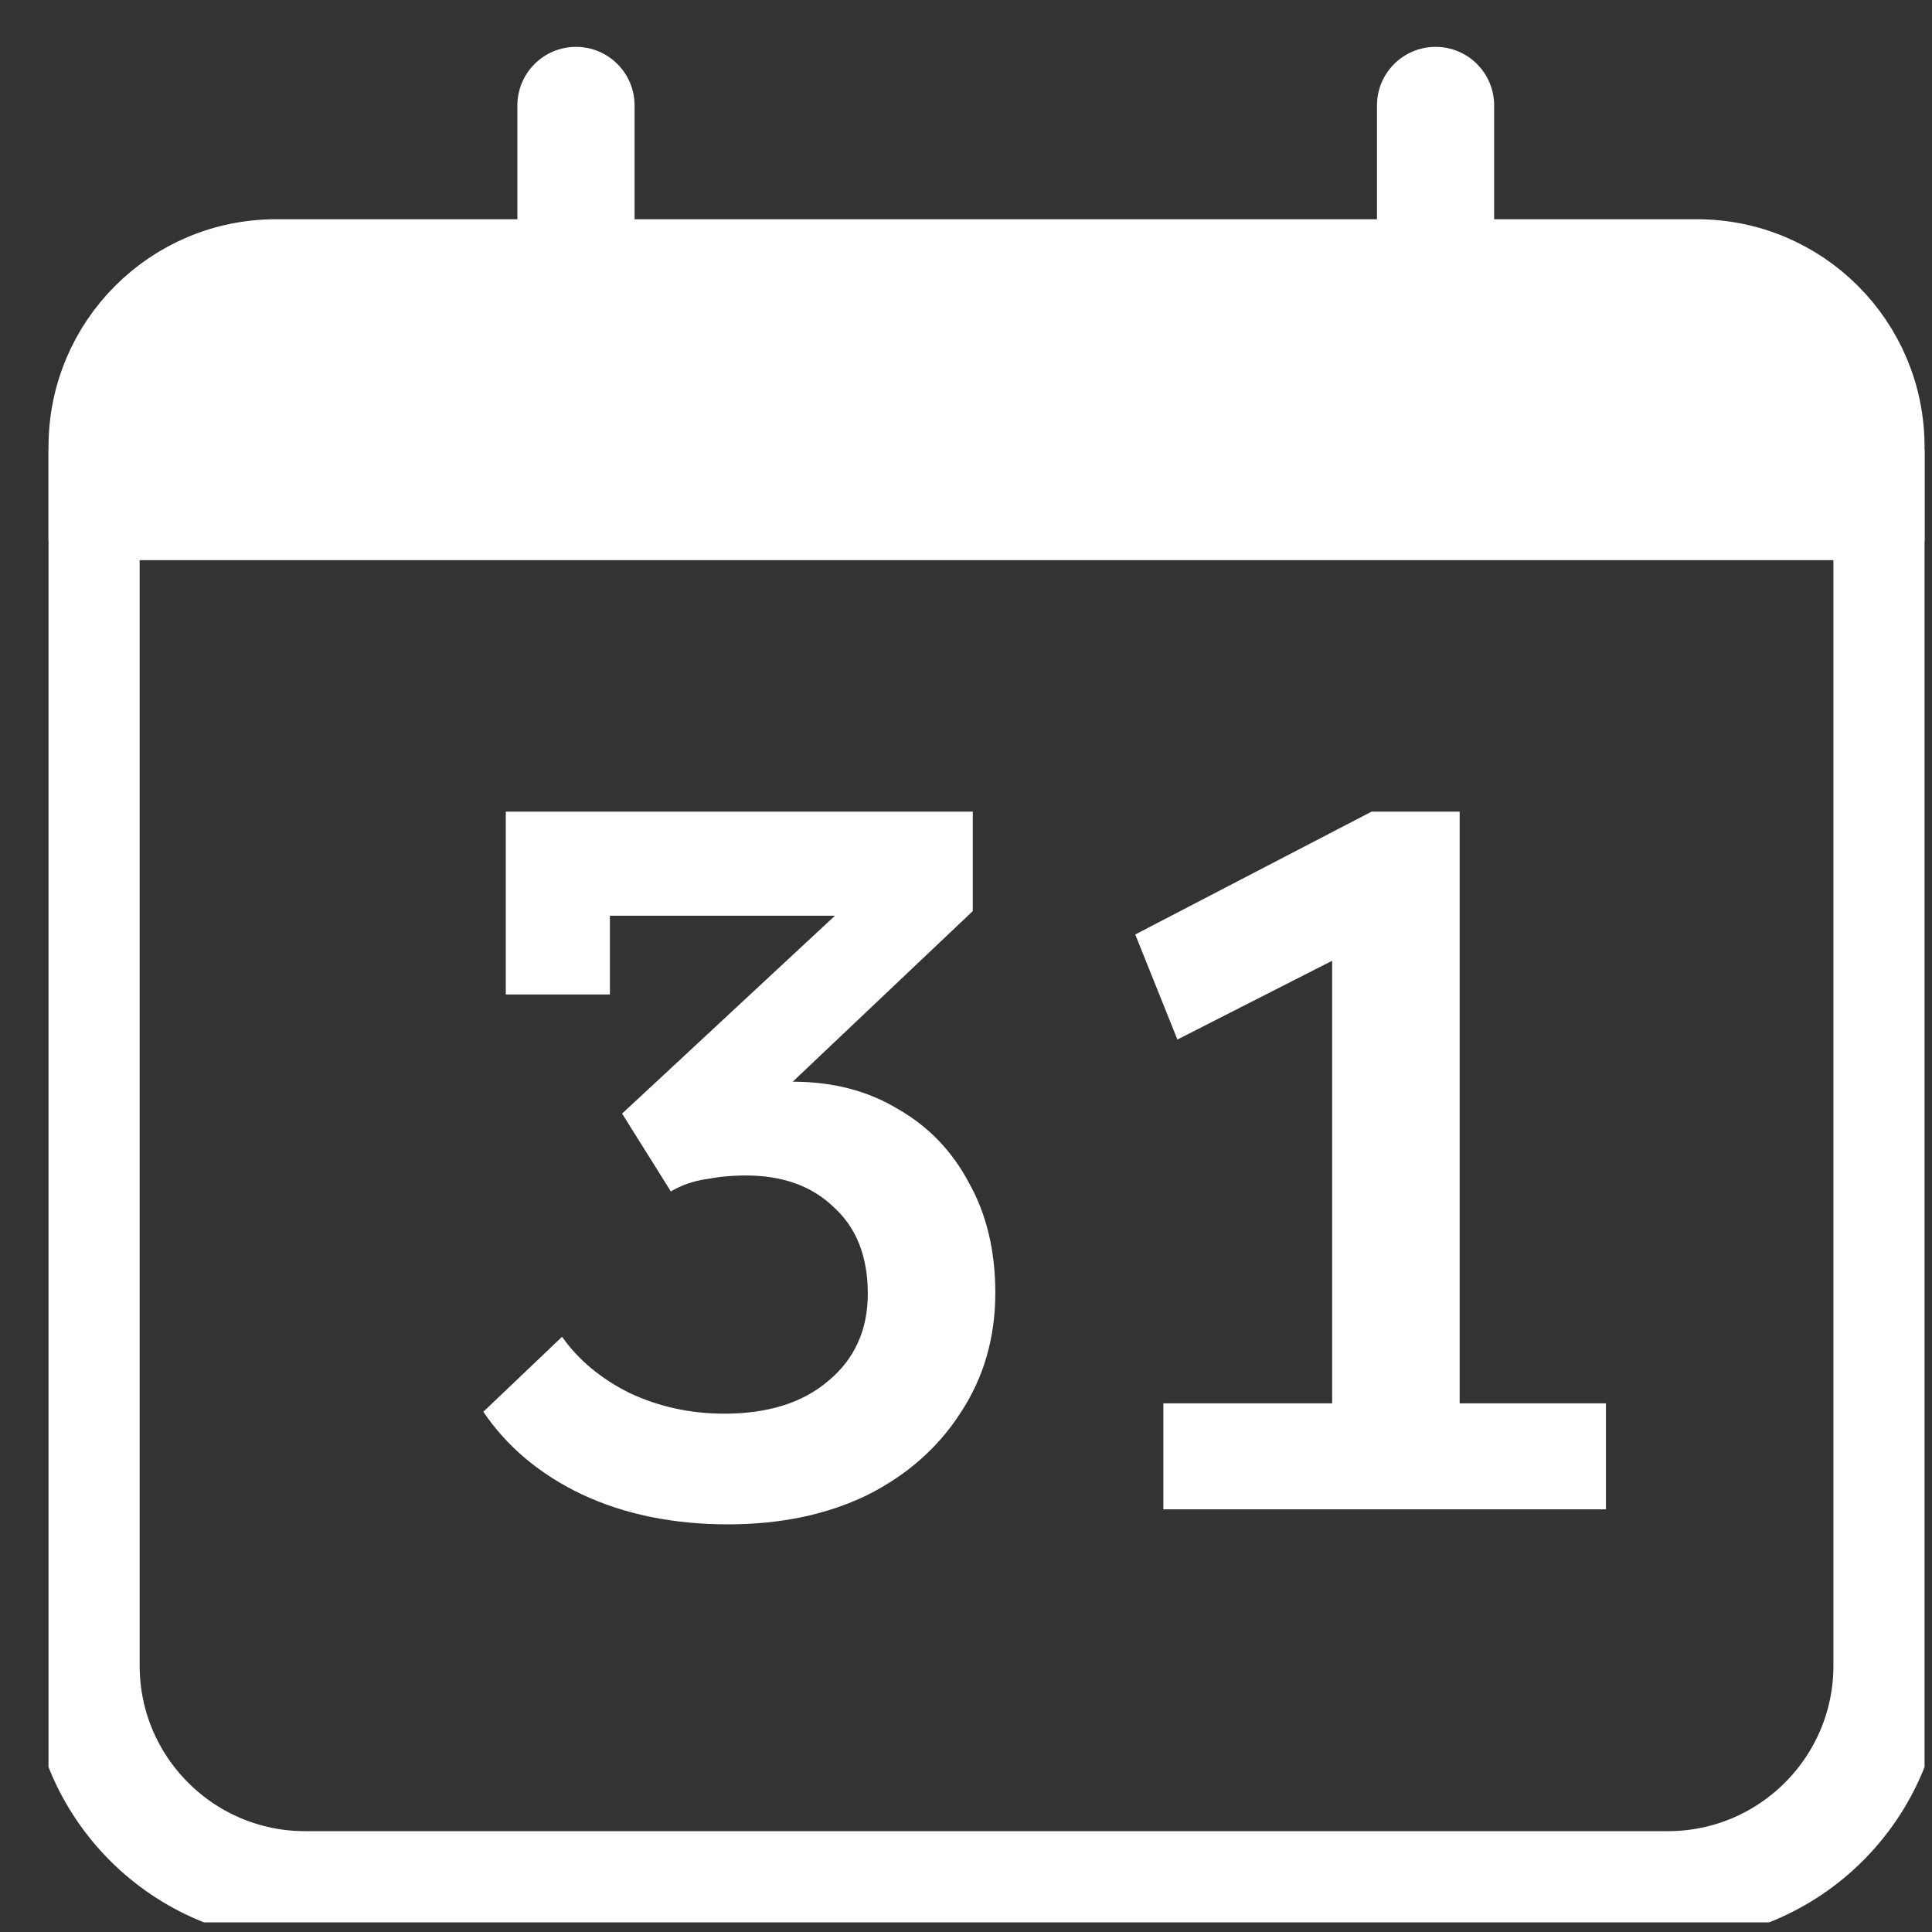 <svg width="35" height="35" viewBox="0 0 35 35" fill="none" xmlns="http://www.w3.org/2000/svg">
<rect x="0" y="0" width="35" height="35" fill="#333333" stroke="none"/>
<g clip-path="url(#clip0_529_447)">
<path d="M1.53 9.148H34.214V30.176C34.214 32.381 32.423 34.173 30.216 34.173H5.527C3.323 34.173 1.53 32.383 1.53 30.176V9.148Z" stroke="white" stroke-width="2" stroke-miterlimit="10"/>
<path d="M4.999 4.623H30.744C32.66 4.623 34.214 6.176 34.214 8.092V9.148H1.53V8.092C1.53 6.176 3.084 4.623 4.999 4.623Z" fill="white" stroke="white" stroke-width="1.302" stroke-miterlimit="10"/>
<path d="M11.496 4.034V1.911C11.496 1.324 11.021 0.849 10.434 0.849C9.848 0.849 9.373 1.324 9.373 1.911V4.034C9.373 4.62 9.848 5.096 10.434 5.096C11.021 5.096 11.496 4.62 11.496 4.034Z" fill="white"/>
<path d="M27.068 4.034V1.911C27.068 1.324 26.593 0.849 26.007 0.849C25.42 0.849 24.945 1.324 24.945 1.911V4.034C24.945 4.62 25.42 5.096 26.007 5.096C26.593 5.096 27.068 4.62 27.068 4.034Z" fill="white"/>
<path d="M15.126 16.589H11.049V18.016H9.163V14.704H17.623V16.505L14.361 19.596C15.086 19.596 15.721 19.761 16.264 20.089C16.819 20.406 17.25 20.853 17.555 21.431C17.872 21.997 18.031 22.66 18.031 23.419C18.031 24.234 17.821 24.959 17.402 25.593C16.995 26.227 16.428 26.726 15.704 27.088C14.979 27.439 14.141 27.615 13.189 27.615C12.193 27.615 11.309 27.433 10.539 27.071C9.78 26.709 9.186 26.21 8.756 25.576L10.182 24.217C10.477 24.636 10.885 24.976 11.406 25.236C11.938 25.485 12.51 25.61 13.121 25.61C13.914 25.61 14.543 25.412 15.007 25.015C15.483 24.619 15.721 24.092 15.721 23.436C15.721 22.767 15.517 22.246 15.109 21.873C14.713 21.488 14.18 21.295 13.512 21.295C13.263 21.295 13.02 21.318 12.782 21.363C12.555 21.397 12.346 21.471 12.153 21.584L11.27 20.174L15.126 16.589ZM26.443 25.423H29.093V27.343H21.075V25.423H24.133V17.405L21.33 18.832L20.566 16.929L24.846 14.704H26.443V25.423Z" fill="white"/>
</g>
<defs>
<clipPath id="clip0_529_447">
<rect width="33.986" height="33.976" fill="white" transform="translate(0.879 0.849)"/>
</clipPath>
</defs>
</svg>
